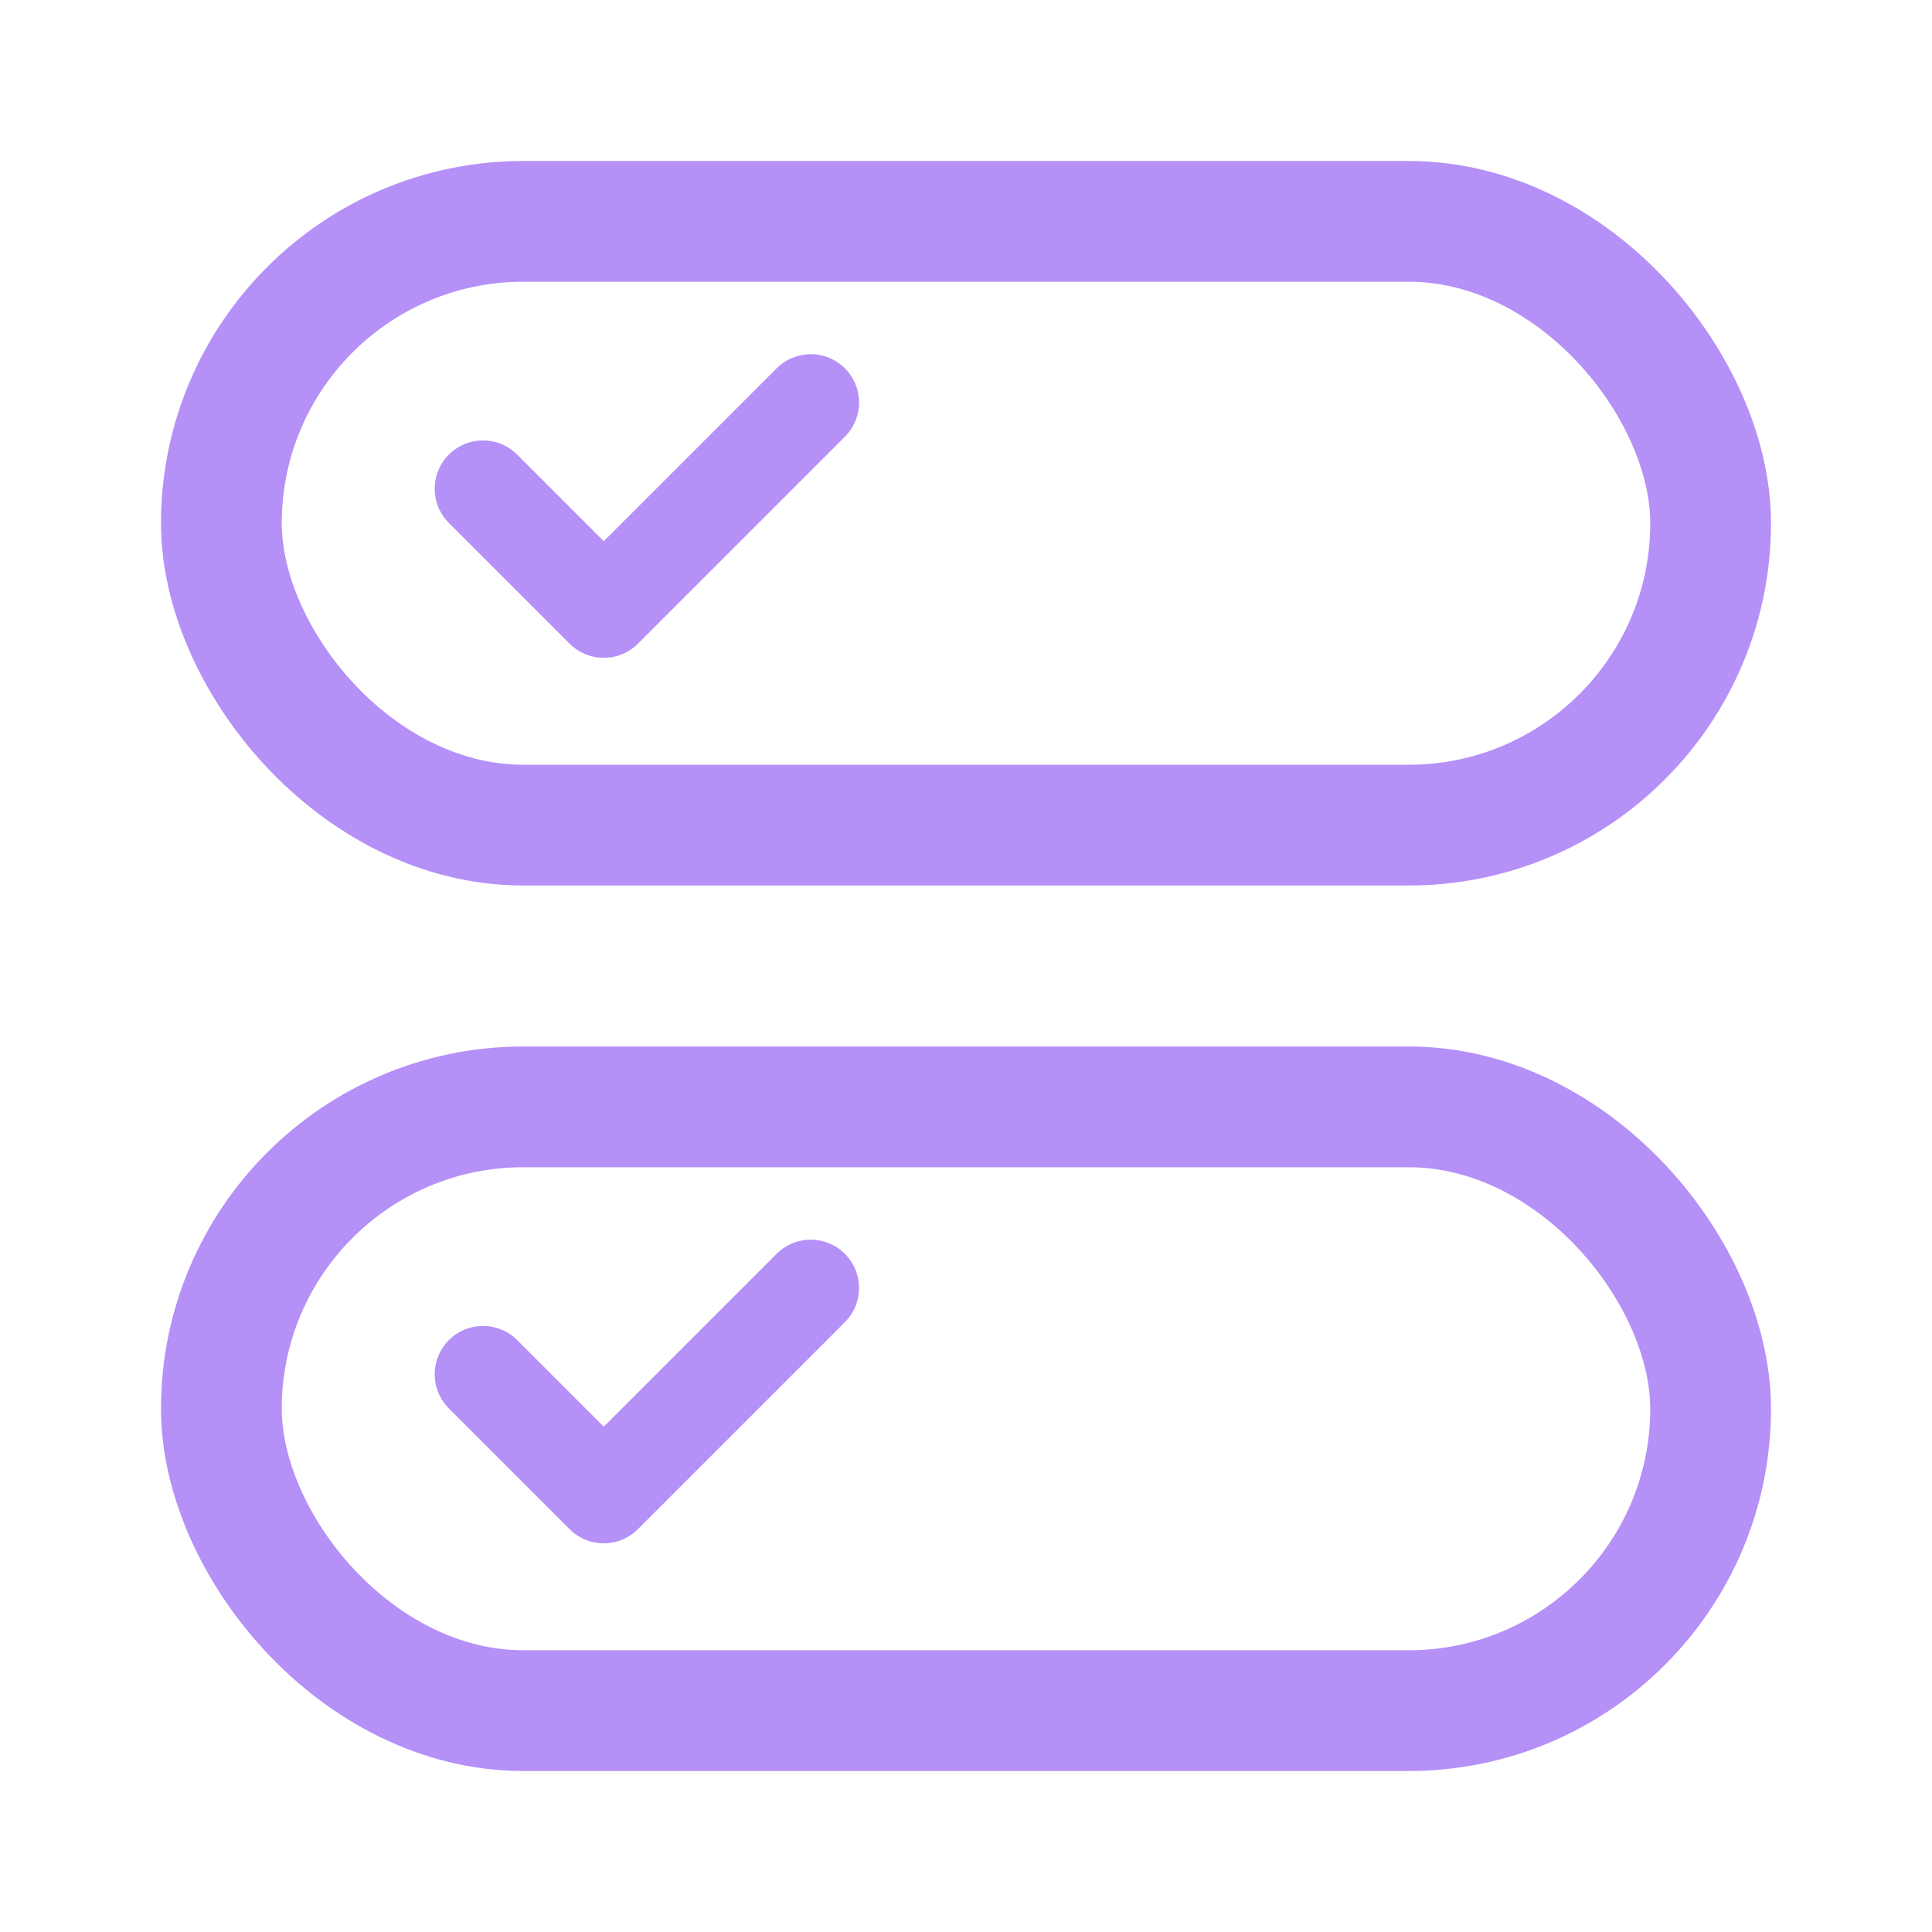 <svg width="48" height="48" viewBox="0 0 48 48" fill="none" xmlns="http://www.w3.org/2000/svg">
<rect x="5.5" y="27.5" width="37" height="15" rx="7.5" stroke="#B590F7" stroke-width="3"/>
<rect x="5.5" y="5.5" width="37" height="15" rx="7.5" stroke="#B590F7" stroke-width="3"/>
<path d="M12 34.143L15 37.143L20.143 32" stroke="#B590F7" stroke-width="2.4" stroke-linecap="round" stroke-linejoin="round"/>
<path d="M12 12.143L15 15.143L20.143 10" stroke="#B590F7" stroke-width="2.4" stroke-linecap="round" stroke-linejoin="round"/>
</svg>
